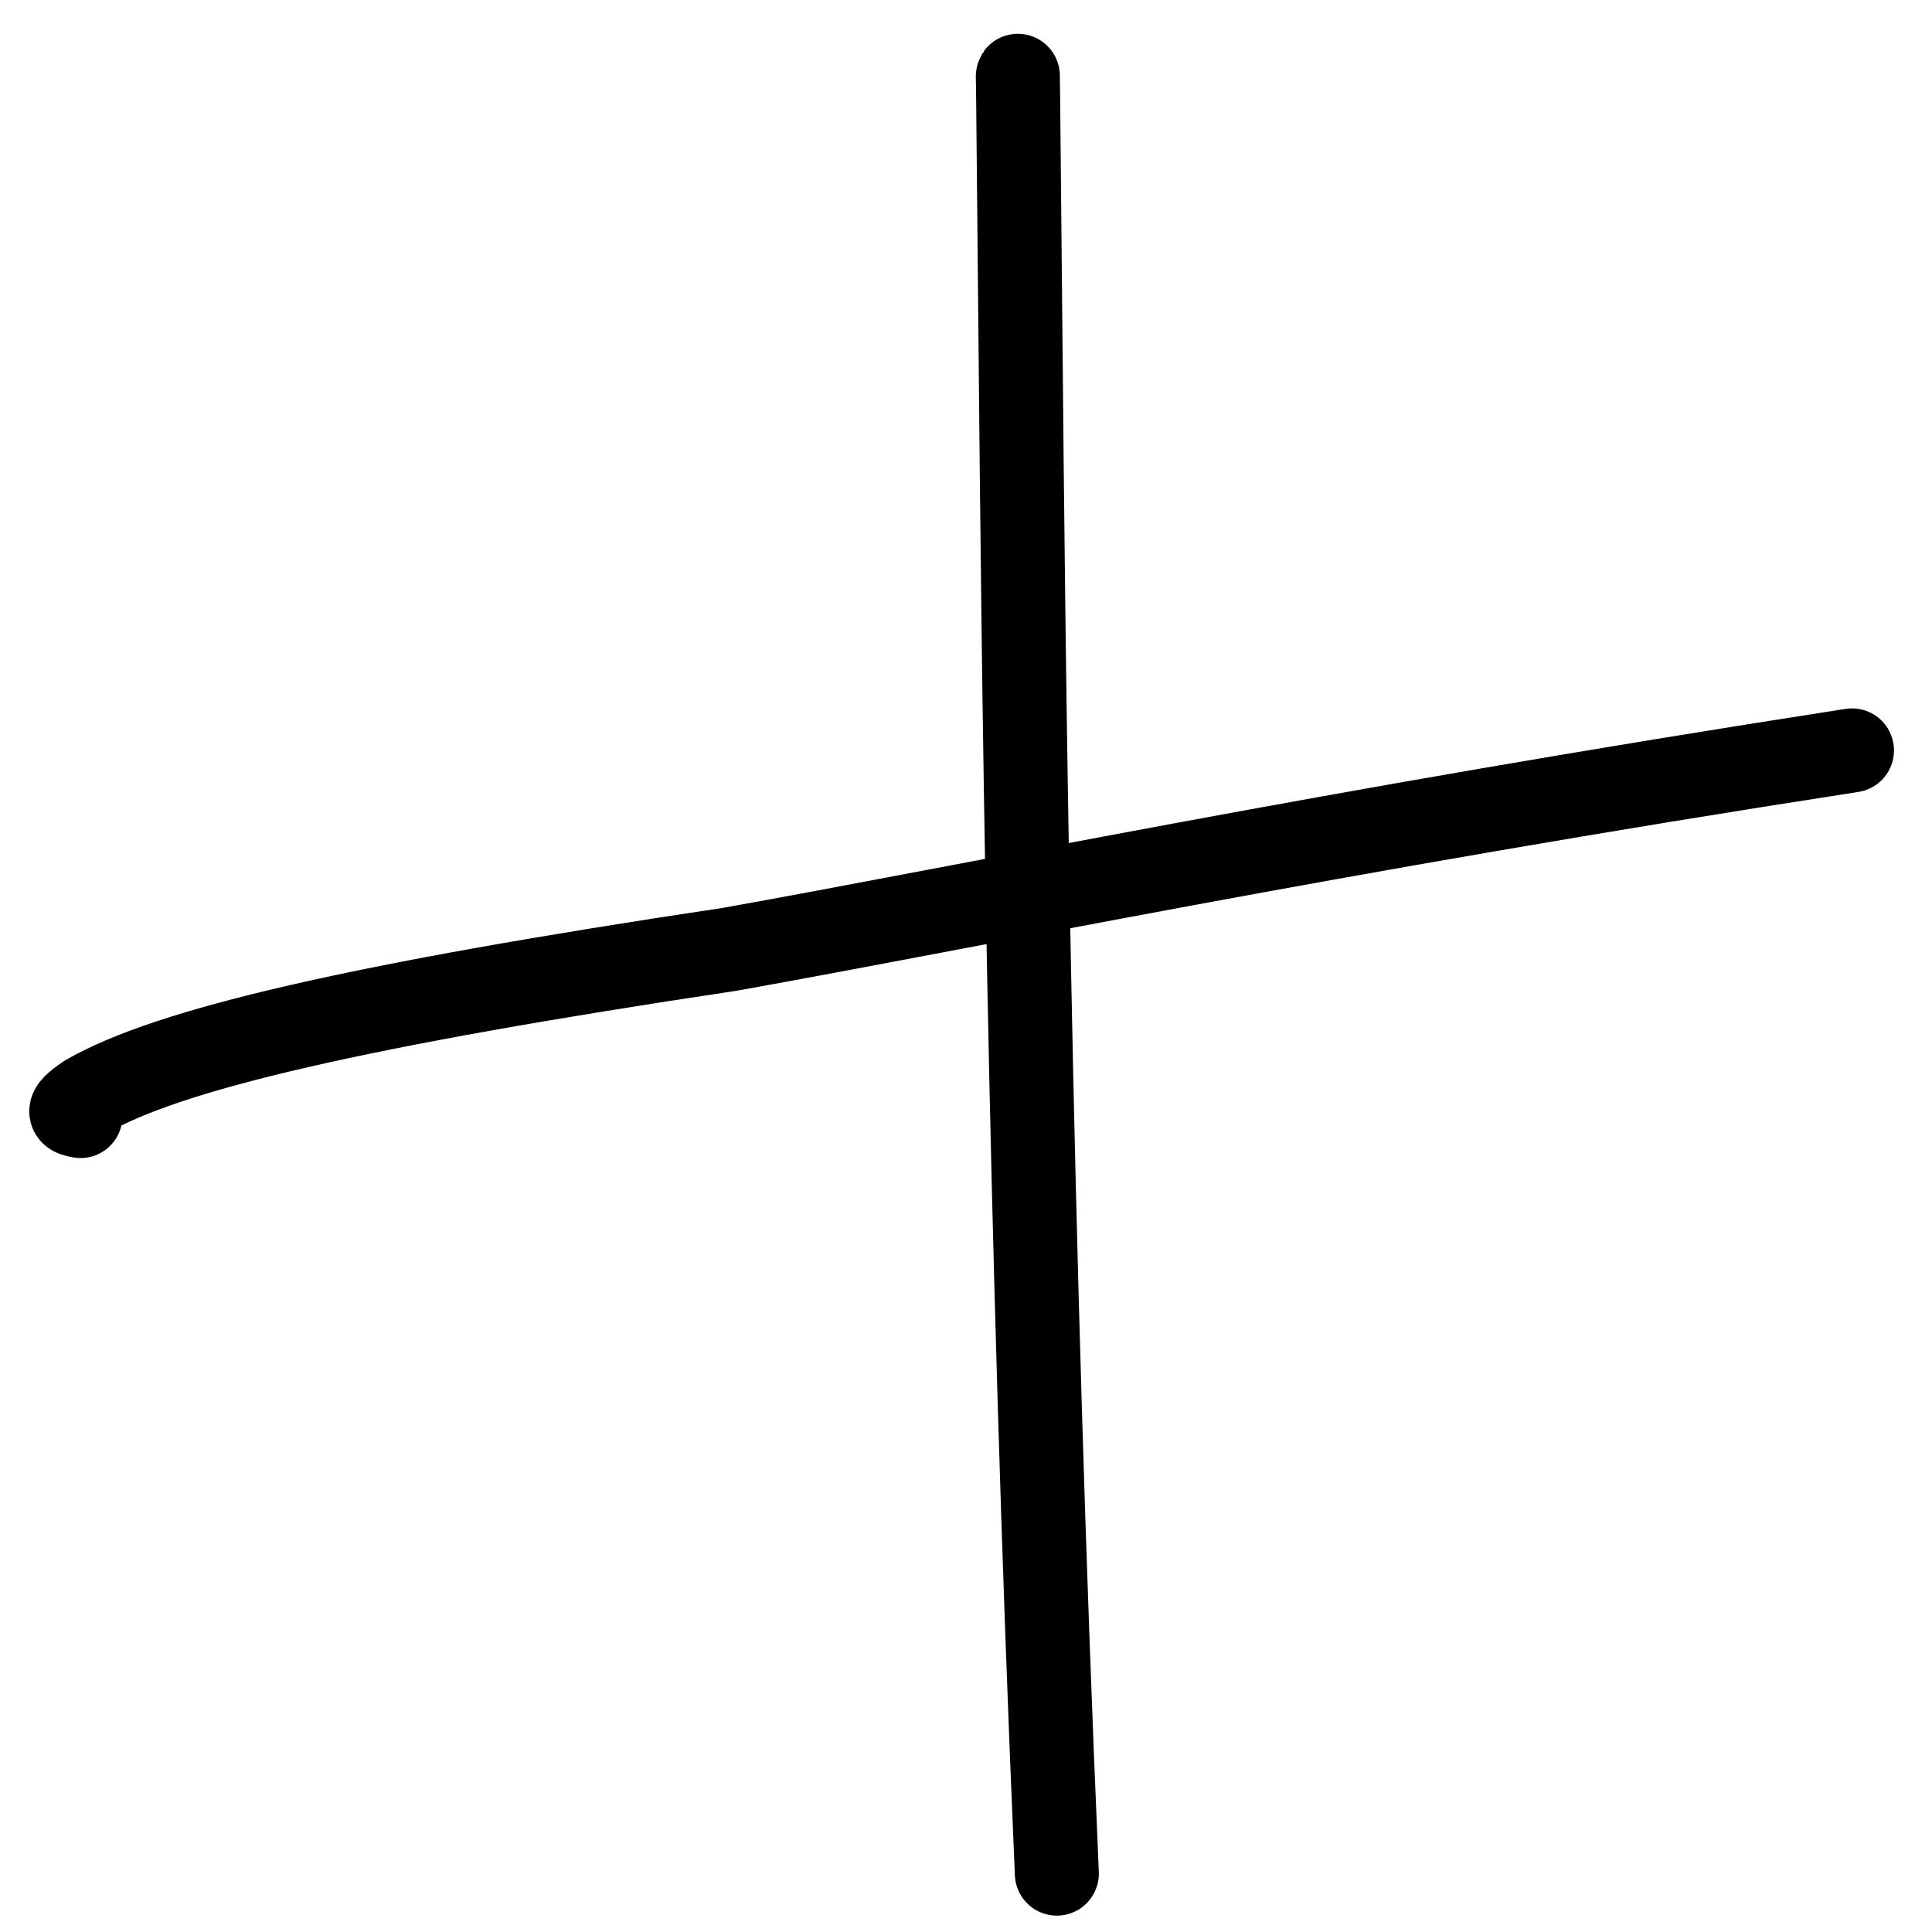 <?xml version="1.0" encoding="UTF-8"?> <svg xmlns="http://www.w3.org/2000/svg" width="46" height="46" viewBox="0 0 46 46" fill="none"><path d="M1.916 26.573C1.704 26.532 1.491 26.491 2.066 26.104C4.007 24.983 8.504 23.932 17.378 22.602C23.165 21.569 31.556 19.807 44.095 17.867" stroke="black" stroke-width="2" stroke-linecap="round" stroke-linejoin="round"></path><path d="M24.234 1.901C24.234 1.646 24.234 1.391 24.299 8.281C24.364 15.172 24.494 29.217 25.163 44.61" stroke="black" stroke-width="2" stroke-linecap="round" stroke-linejoin="round"></path></svg> 